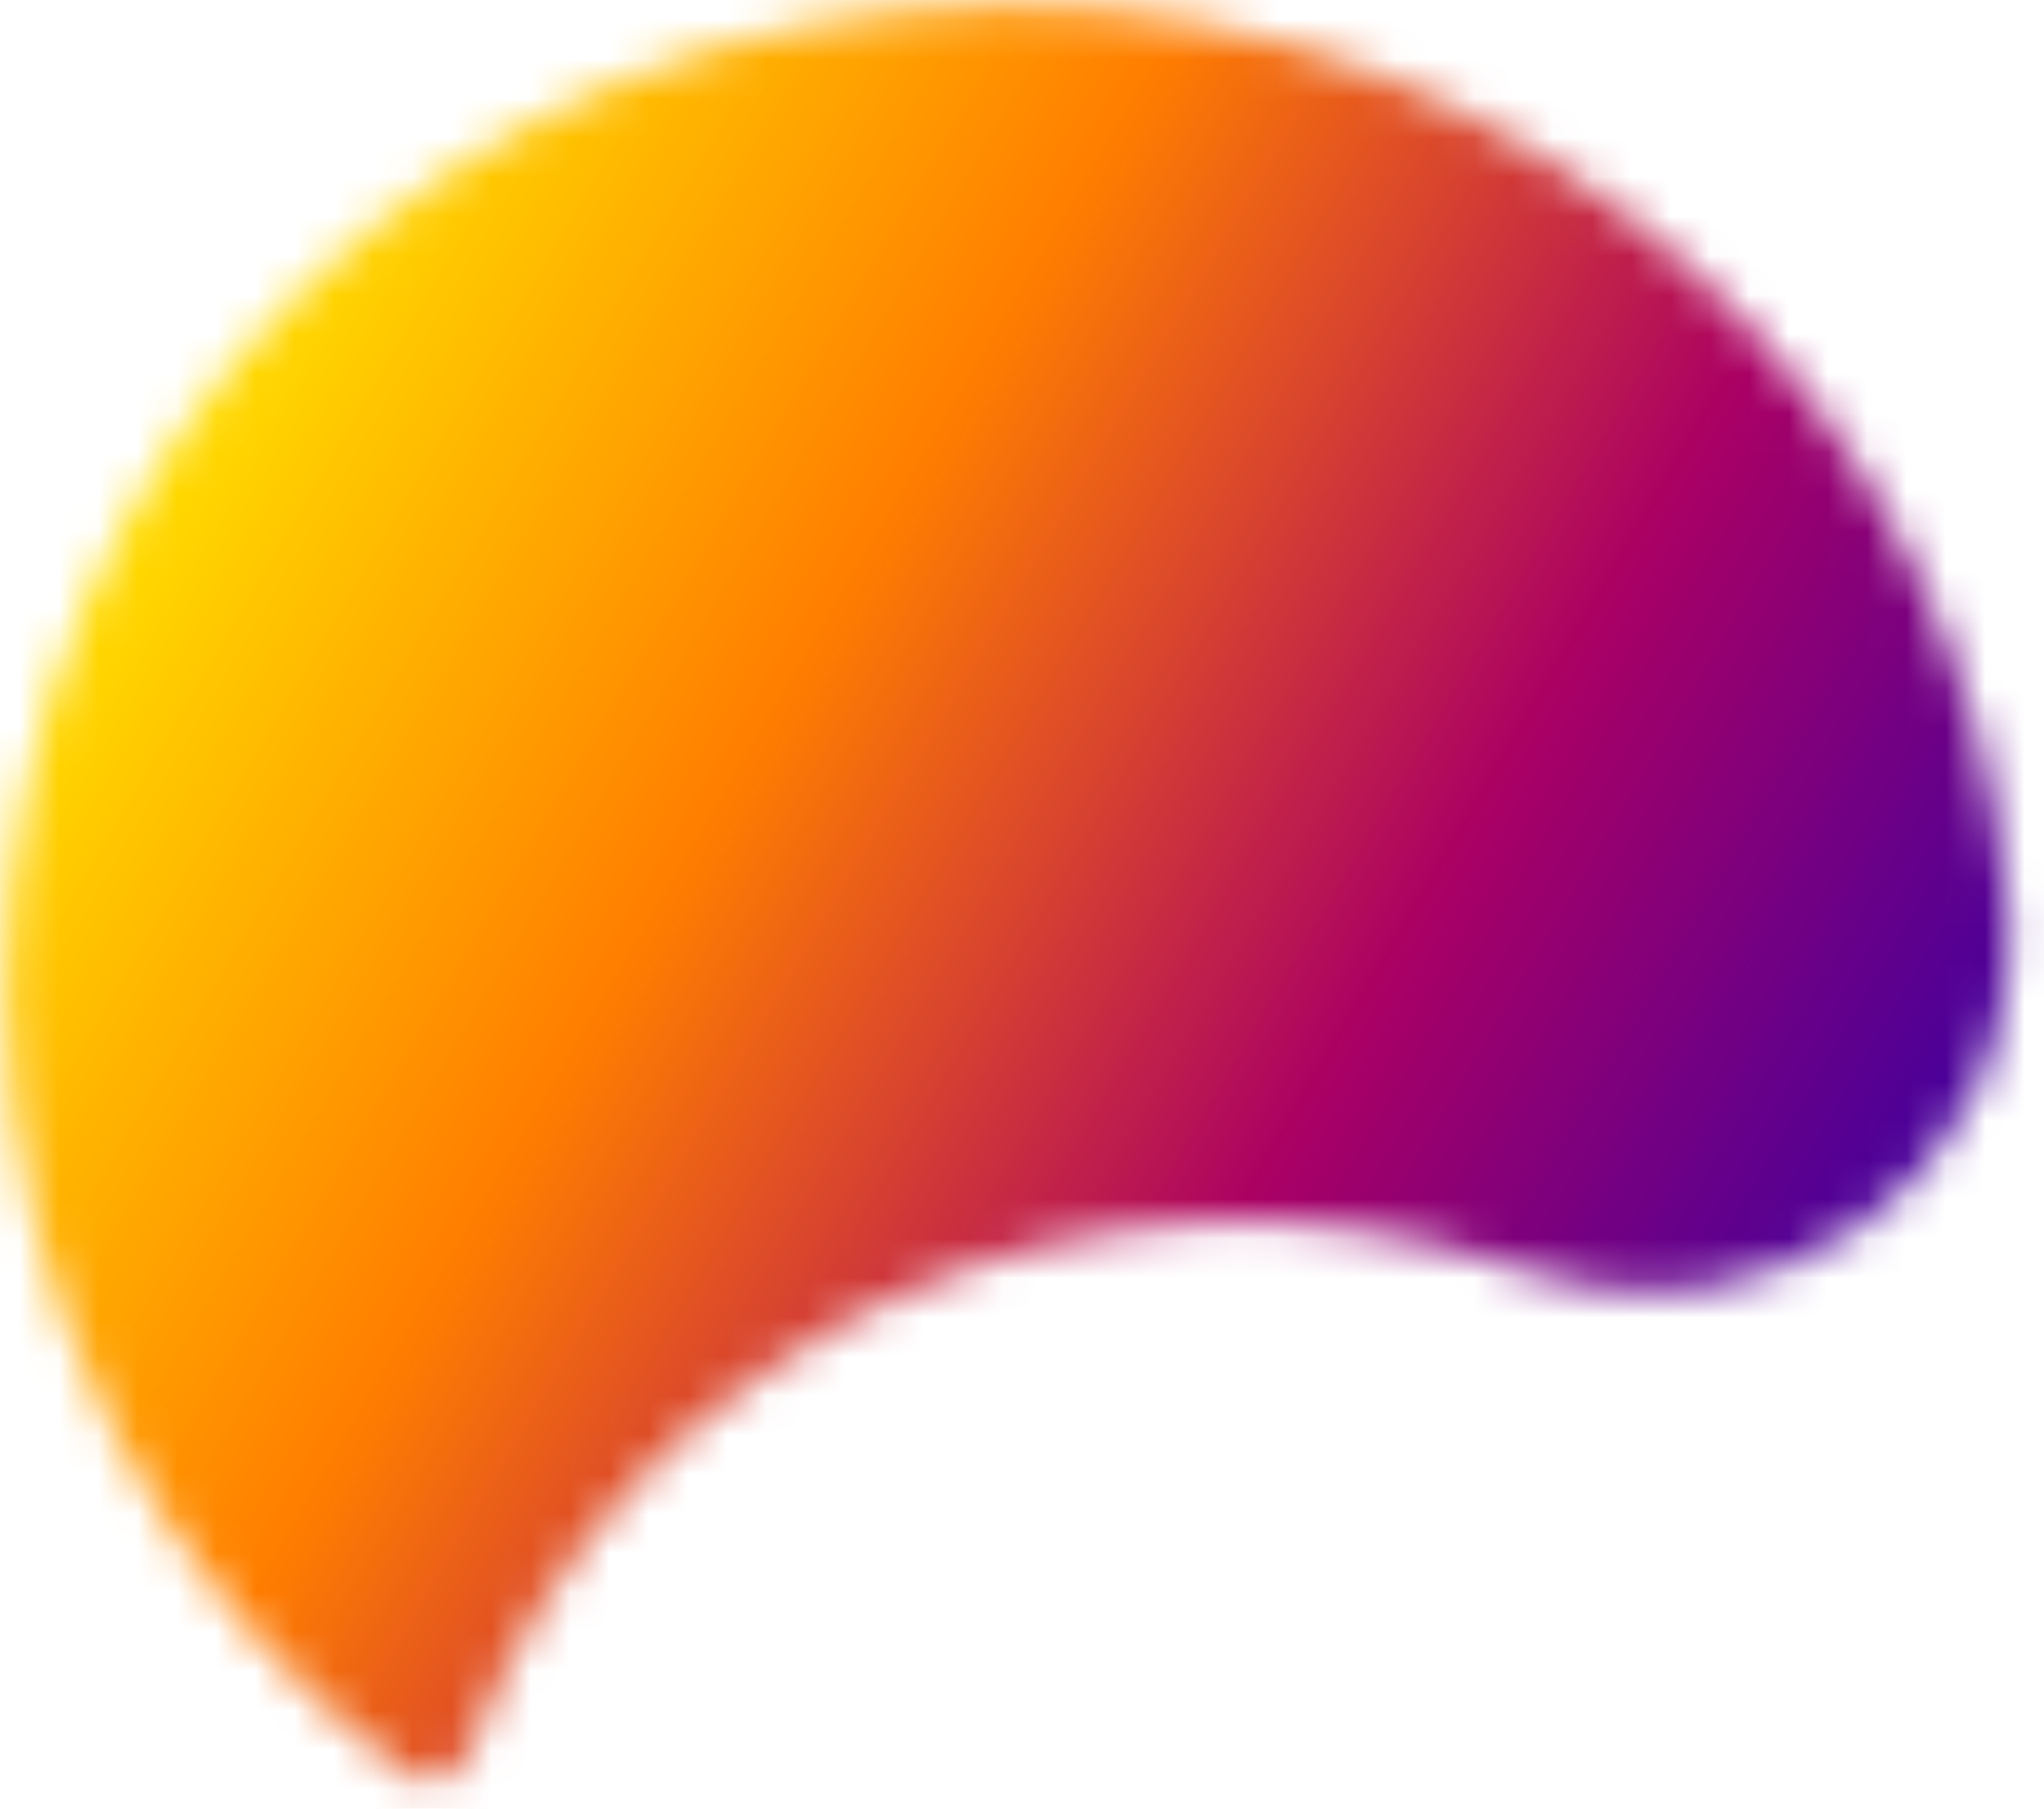 <svg width="52" height="46" fill="none" xmlns="http://www.w3.org/2000/svg"><mask id="a" style="mask-type:luminance" maskUnits="userSpaceOnUse" x="0" y="0" width="52" height="46"><path d="M.151 25.126c0 8.143 3.976 15.376 10.13 19.938.534.398 1.402.216 1.645-.485 3.983-10.685 16.046-16.153 26.91-12.249 5.704 2.07 12.632-1.975 12.262-9.076C50.096 10.354 39.087.141 25.66.141 11.571.14.151 11.327.151 25.126z" fill="#fff"/></mask><g mask="url(#a)"><path d="m12.98-21.625-32.864 55.757 58.522 33.096L71.502 11.47 12.98-21.625z" fill="url(#b)"/></g><defs><linearGradient id="b" x1="-4.473" y1="7.986" x2="53.437" y2="42.12" gradientUnits="userSpaceOnUse"><stop stop-color="#FFDC00"/><stop offset=".125" stop-color="#FFDC00"/><stop offset=".141" stop-color="#FFDC00"/><stop offset=".145" stop-color="#FFDA00"/><stop offset=".148" stop-color="#FFD800"/><stop offset=".152" stop-color="gold"/><stop offset=".156" stop-color="#FFD500"/><stop offset=".16" stop-color="#FFD400"/><stop offset=".164" stop-color="#FFD200"/><stop offset=".168" stop-color="#FFD100"/><stop offset=".172" stop-color="#FFCF00"/><stop offset=".176" stop-color="#FFCE00"/><stop offset=".18" stop-color="#FC0"/><stop offset=".184" stop-color="#FFCB00"/><stop offset=".188" stop-color="#FFC900"/><stop offset=".191" stop-color="#FFC800"/><stop offset=".195" stop-color="#FFC600"/><stop offset=".199" stop-color="#FFC500"/><stop offset=".203" stop-color="#FFC300"/><stop offset=".207" stop-color="#FFC200"/><stop offset=".211" stop-color="#FFC000"/><stop offset=".215" stop-color="#FFBF00"/><stop offset=".219" stop-color="#FFBD00"/><stop offset=".223" stop-color="#FFBC00"/><stop offset=".227" stop-color="#FFBA00"/><stop offset=".23" stop-color="#FFB900"/><stop offset=".234" stop-color="#FFB700"/><stop offset=".238" stop-color="#FFB600"/><stop offset=".242" stop-color="#FFB400"/><stop offset=".246" stop-color="#FFB300"/><stop offset=".25" stop-color="#FFB100"/><stop offset=".254" stop-color="#FFB000"/><stop offset=".258" stop-color="#FFAE00"/><stop offset=".262" stop-color="#FFAD00"/><stop offset=".266" stop-color="#FFAB00"/><stop offset=".27" stop-color="#FA0"/><stop offset=".273" stop-color="#FFA800"/><stop offset=".277" stop-color="#FFA700"/><stop offset=".281" stop-color="orange"/><stop offset=".285" stop-color="#FFA400"/><stop offset=".289" stop-color="#FFA300"/><stop offset=".293" stop-color="#FFA100"/><stop offset=".297" stop-color="#FFA000"/><stop offset=".301" stop-color="#FF9E00"/><stop offset=".305" stop-color="#FF9D00"/><stop offset=".309" stop-color="#FF9B00"/><stop offset=".313" stop-color="#FF9A00"/><stop offset=".316" stop-color="#FF9800"/><stop offset=".32" stop-color="#FF9700"/><stop offset=".324" stop-color="#FF9500"/><stop offset=".328" stop-color="#FF9400"/><stop offset=".332" stop-color="#FF9200"/><stop offset=".336" stop-color="#FF9100"/><stop offset=".34" stop-color="#FF8F00"/><stop offset=".344" stop-color="#FF8E00"/><stop offset=".348" stop-color="#FF8C00"/><stop offset=".352" stop-color="#FF8B00"/><stop offset=".355" stop-color="#FF8900"/><stop offset=".359" stop-color="#F80"/><stop offset=".363" stop-color="#FF8600"/><stop offset=".367" stop-color="#FF8500"/><stop offset=".371" stop-color="#FF8300"/><stop offset=".375" stop-color="#FF8200"/><stop offset=".379" stop-color="#FF8000"/><stop offset=".383" stop-color="#FF7F00"/><stop offset=".387" stop-color="#FE7D01"/><stop offset=".391" stop-color="#FE7B01"/><stop offset=".395" stop-color="#FD7A03"/><stop offset=".398" stop-color="#FB7804"/><stop offset=".402" stop-color="#FA7606"/><stop offset=".406" stop-color="#F97407"/><stop offset=".41" stop-color="#F77209"/><stop offset=".414" stop-color="#F6700B"/><stop offset=".418" stop-color="#F56E0C"/><stop offset=".422" stop-color="#F36C0E"/><stop offset=".426" stop-color="#F26A0F"/><stop offset=".43" stop-color="#F16811"/><stop offset=".434" stop-color="#EF6612"/><stop offset=".438" stop-color="#EE6414"/><stop offset=".441" stop-color="#ED6216"/><stop offset=".445" stop-color="#EB6017"/><stop offset=".449" stop-color="#EA5E19"/><stop offset=".453" stop-color="#E95C1A"/><stop offset=".457" stop-color="#E75A1C"/><stop offset=".461" stop-color="#E6581D"/><stop offset=".465" stop-color="#E5561F"/><stop offset=".469" stop-color="#E35421"/><stop offset=".473" stop-color="#E25222"/><stop offset=".477" stop-color="#E15024"/><stop offset=".48" stop-color="#DF4E25"/><stop offset=".484" stop-color="#DE4D27"/><stop offset=".488" stop-color="#DD4B28"/><stop offset=".492" stop-color="#DB492A"/><stop offset=".496" stop-color="#DA472B"/><stop offset=".5" stop-color="#D9452D"/><stop offset=".504" stop-color="#D7432F"/><stop offset=".508" stop-color="#D64130"/><stop offset=".512" stop-color="#D53F32"/><stop offset=".516" stop-color="#D33D33"/><stop offset=".52" stop-color="#D23B35"/><stop offset=".523" stop-color="#D13936"/><stop offset=".527" stop-color="#CF3738"/><stop offset=".531" stop-color="#CE353A"/><stop offset=".535" stop-color="#CD333B"/><stop offset=".539" stop-color="#CB313D"/><stop offset=".543" stop-color="#CA2F3E"/><stop offset=".547" stop-color="#C92D40"/><stop offset=".551" stop-color="#C72B41"/><stop offset=".555" stop-color="#C62943"/><stop offset=".559" stop-color="#C52745"/><stop offset=".563" stop-color="#C32546"/><stop offset=".566" stop-color="#C22348"/><stop offset=".57" stop-color="#C12149"/><stop offset=".574" stop-color="#BF204B"/><stop offset=".578" stop-color="#BE1E4C"/><stop offset=".582" stop-color="#BD1C4E"/><stop offset=".586" stop-color="#BB1A4F"/><stop offset=".59" stop-color="#BA1851"/><stop offset=".594" stop-color="#B91653"/><stop offset=".598" stop-color="#B71454"/><stop offset=".602" stop-color="#B61256"/><stop offset=".605" stop-color="#B51057"/><stop offset=".609" stop-color="#B30E59"/><stop offset=".613" stop-color="#B20C5A"/><stop offset=".617" stop-color="#B10A5C"/><stop offset=".621" stop-color="#AF085E"/><stop offset=".625" stop-color="#AE065F"/><stop offset=".629" stop-color="#AD0461"/><stop offset=".633" stop-color="#AB0262"/><stop offset=".637" stop-color="#AA0164"/><stop offset=".641" stop-color="#A80065"/><stop offset=".645" stop-color="#A70066"/><stop offset=".648" stop-color="#A50067"/><stop offset=".652" stop-color="#A30068"/><stop offset=".656" stop-color="#A10069"/><stop offset=".66" stop-color="#9F006A"/><stop offset=".664" stop-color="#9D006B"/><stop offset=".668" stop-color="#9C006C"/><stop offset=".672" stop-color="#9A006D"/><stop offset=".676" stop-color="#98006E"/><stop offset=".68" stop-color="#96006F"/><stop offset=".684" stop-color="#940070"/><stop offset=".688" stop-color="#920071"/><stop offset=".691" stop-color="#910072"/><stop offset=".695" stop-color="#8F0073"/><stop offset=".699" stop-color="#8D0074"/><stop offset=".703" stop-color="#8B0075"/><stop offset=".707" stop-color="#890076"/><stop offset=".711" stop-color="#870077"/><stop offset=".715" stop-color="#860078"/><stop offset=".719" stop-color="#840079"/><stop offset=".723" stop-color="#82007A"/><stop offset=".727" stop-color="#80007B"/><stop offset=".73" stop-color="#7E007C"/><stop offset=".734" stop-color="#7D007D"/><stop offset=".738" stop-color="#7B007E"/><stop offset=".742" stop-color="#79007F"/><stop offset=".746" stop-color="#770080"/><stop offset=".75" stop-color="#750081"/><stop offset=".754" stop-color="#730082"/><stop offset=".758" stop-color="#720083"/><stop offset=".762" stop-color="#700084"/><stop offset=".766" stop-color="#6E0085"/><stop offset=".77" stop-color="#6C0086"/><stop offset=".773" stop-color="#6A0087"/><stop offset=".777" stop-color="#680088"/><stop offset=".781" stop-color="#670089"/><stop offset=".785" stop-color="#65008A"/><stop offset=".789" stop-color="#63008B"/><stop offset=".793" stop-color="#61008C"/><stop offset=".797" stop-color="#5F008D"/><stop offset=".801" stop-color="#5D008E"/><stop offset=".805" stop-color="#5C008F"/><stop offset=".809" stop-color="#5A0090"/><stop offset=".813" stop-color="#580091"/><stop offset=".816" stop-color="#560092"/><stop offset=".82" stop-color="#540093"/><stop offset=".824" stop-color="#530094"/><stop offset=".828" stop-color="#510095"/><stop offset=".832" stop-color="#4F0096"/><stop offset=".836" stop-color="#4D0097"/><stop offset=".84" stop-color="#4B0098"/><stop offset=".844" stop-color="#490099"/><stop offset=".848" stop-color="#48009A"/><stop offset=".852" stop-color="#46009B"/><stop offset=".859" stop-color="#46009B"/><stop offset=".875" stop-color="#46009B"/><stop offset="1" stop-color="#46009B"/></linearGradient></defs></svg>